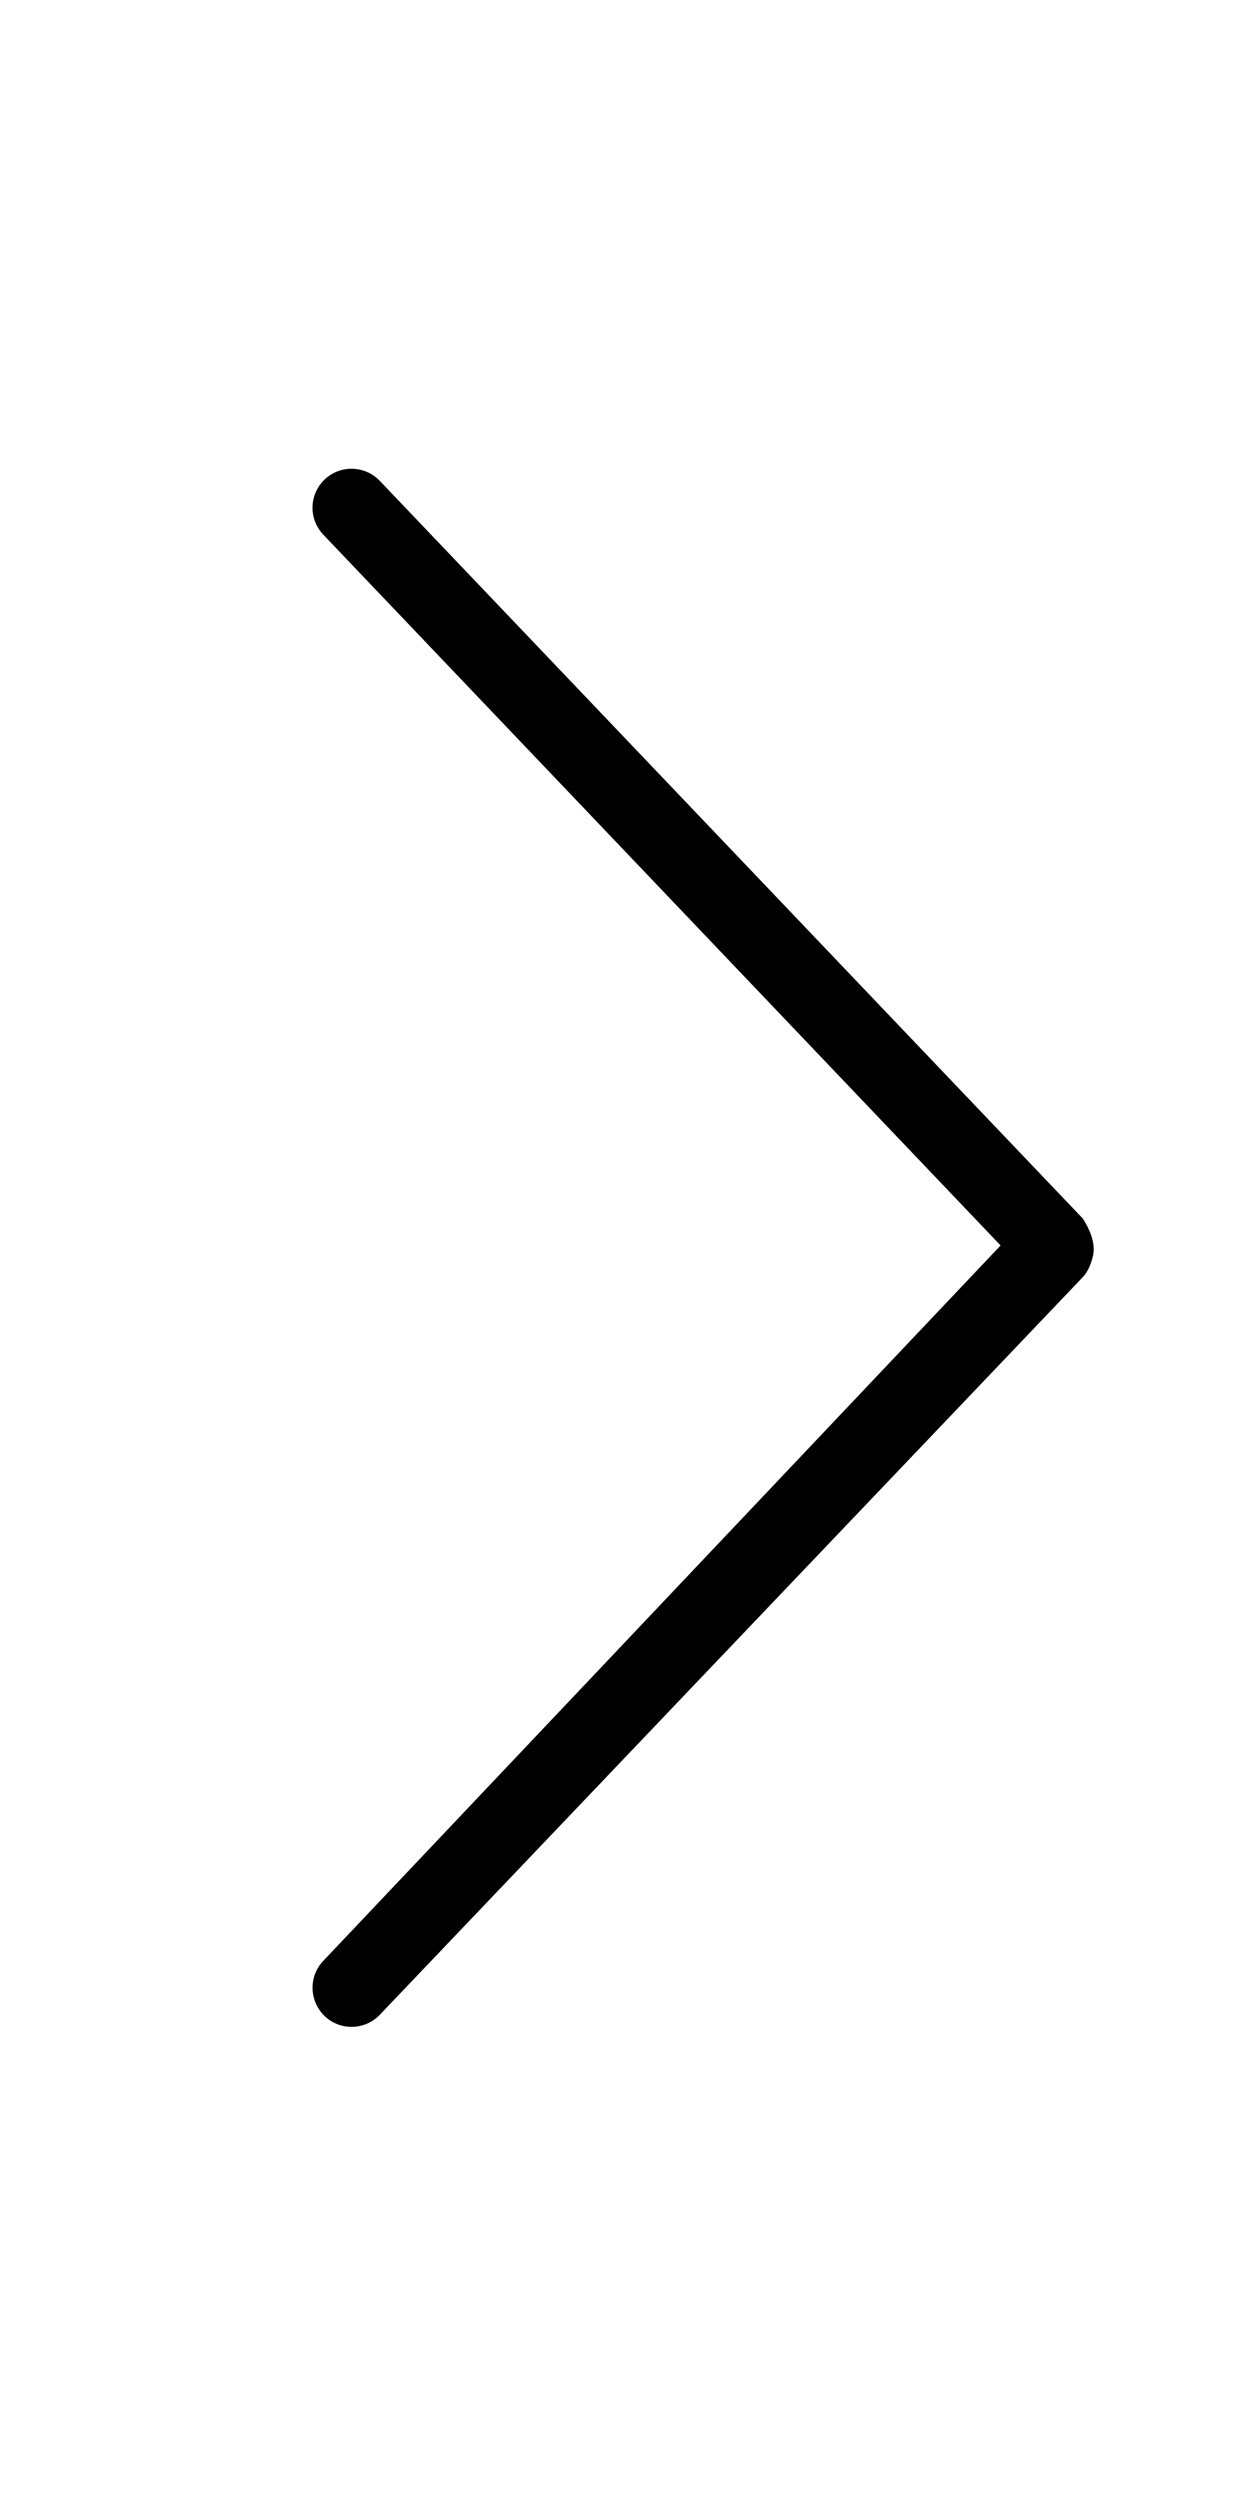 <svg xmlns="http://www.w3.org/2000/svg" viewBox="0 0 256 512"><!--! Font Awesome Pro 6.1.1 by @fontawesome - https://fontawesome.com License - https://fontawesome.com/license (Commercial License) Copyright 2022 Fonticons, Inc. --><path d="M224 256c0 1.1-.734 3.969-2.219 5.531l-144 151.1c-3.047 3.187-8.125 3.312-11.31 .25c-3.188-3.094-3.281-8.156-.25-11.31l138.7-146.5L66.21 109.5C63.18 106.3 63.27 101.3 66.46 98.22c3.188-3.062 8.266-2.937 11.31 .25l144 151.1C223.3 252 224 254 224 256z"/></svg>